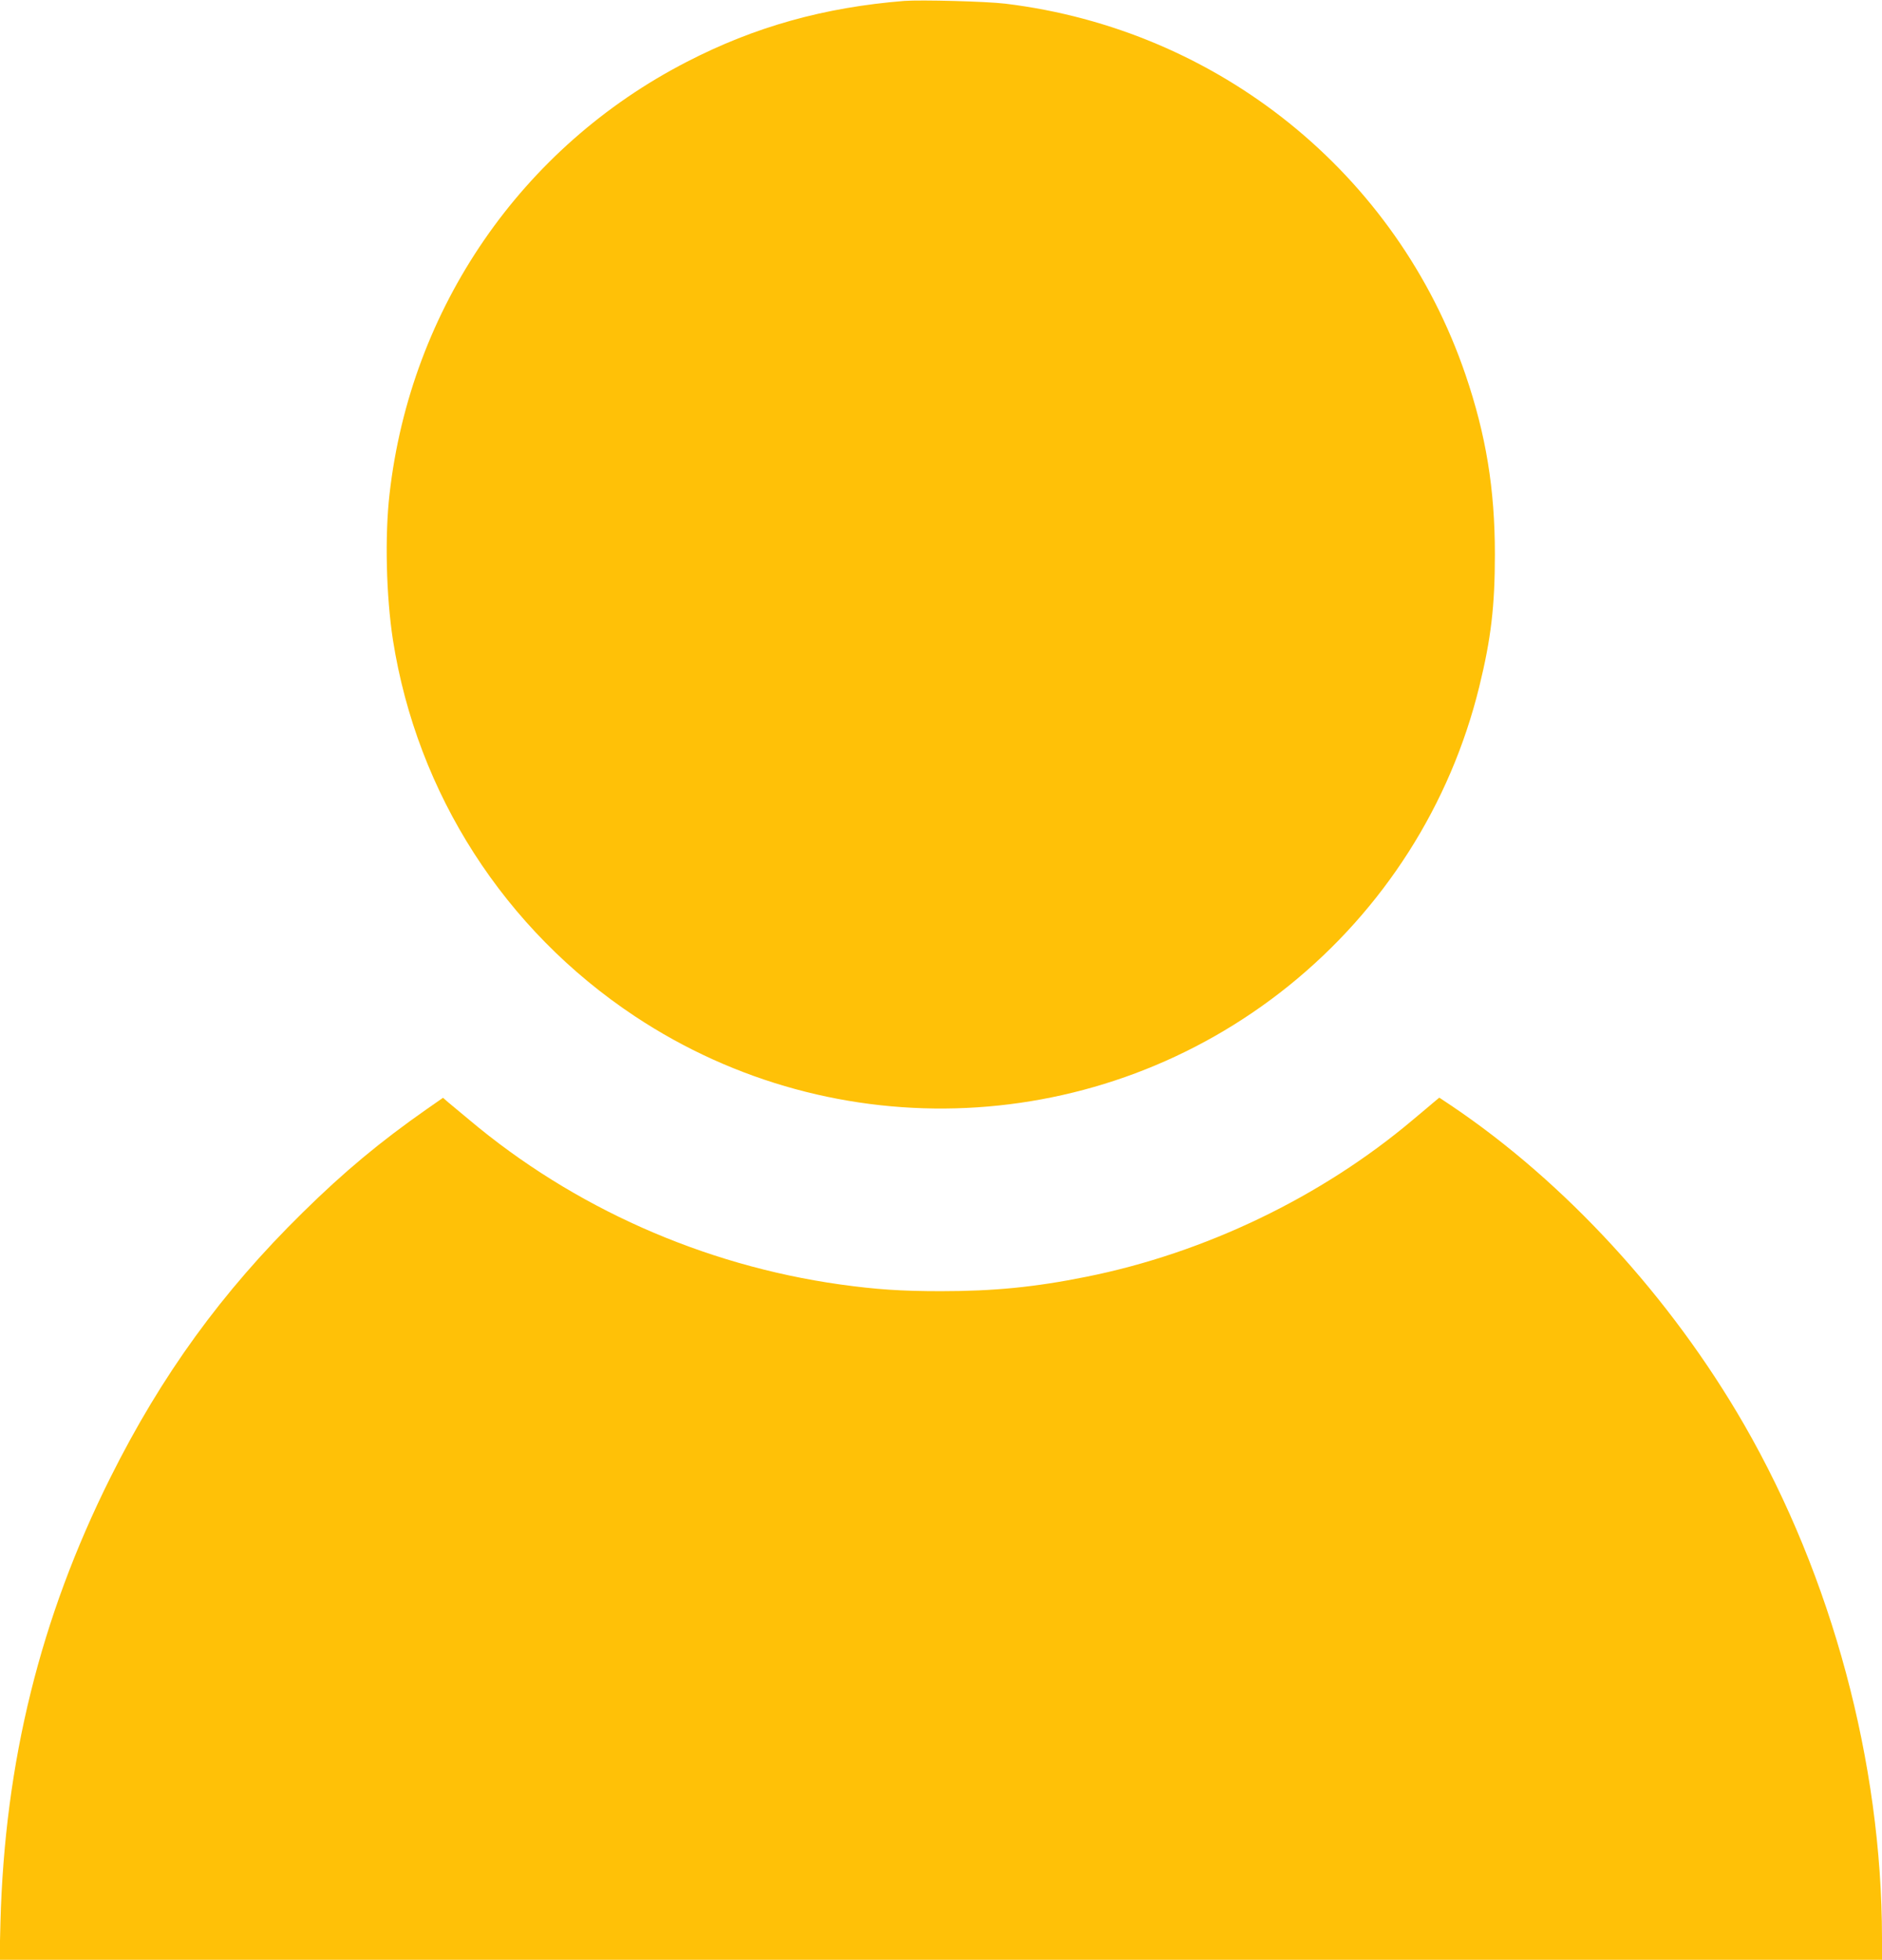 <?xml version="1.0" standalone="no"?>
<!DOCTYPE svg PUBLIC "-//W3C//DTD SVG 20010904//EN"
 "http://www.w3.org/TR/2001/REC-SVG-20010904/DTD/svg10.dtd">
<svg version="1.0" xmlns="http://www.w3.org/2000/svg"
 width="1229pt" height="1280pt" viewBox="0 0 1229 1280"
 preserveAspectRatio="xMidYMid meet">
<g transform="translate(0,1280) scale(0.1,-0.1)"
fill="#ffc107" stroke="none">
<path d="M5905 12794 c-522 -42 -975 -168 -1420 -398 -1080 -556 -1803 -1608
-1941 -2821 -32 -277 -22 -670 22 -955 158 -1004 728 -1892 1579 -2457 1314
-872 3040 -792 4270 198 620 500 1056 1183 1245 1954 77 314 102 527 102 865
0 426 -58 780 -192 1173 -448 1314 -1613 2254 -3005 2423 -124 15 -551 26
-660 18z"/>
<path d="M2784 5554 c-301 -211 -536 -406 -808 -674 -527 -518 -921 -1061
-1255 -1730 -458 -917 -690 -1857 -718 -2903 l-6 -247 6146 0 6147 0 0 143
c-1 1144 -327 2357 -900 3352 -480 833 -1170 1584 -1913 2084 l-78 52 -42 -35
c-23 -19 -82 -70 -132 -111 -596 -503 -1357 -869 -2131 -1024 -336 -68 -605
-94 -949 -94 -260 0 -422 11 -660 44 -894 126 -1742 503 -2423 1077 -57 48
-119 99 -137 114 l-32 28 -109 -76z"/>
</g>
</svg>
